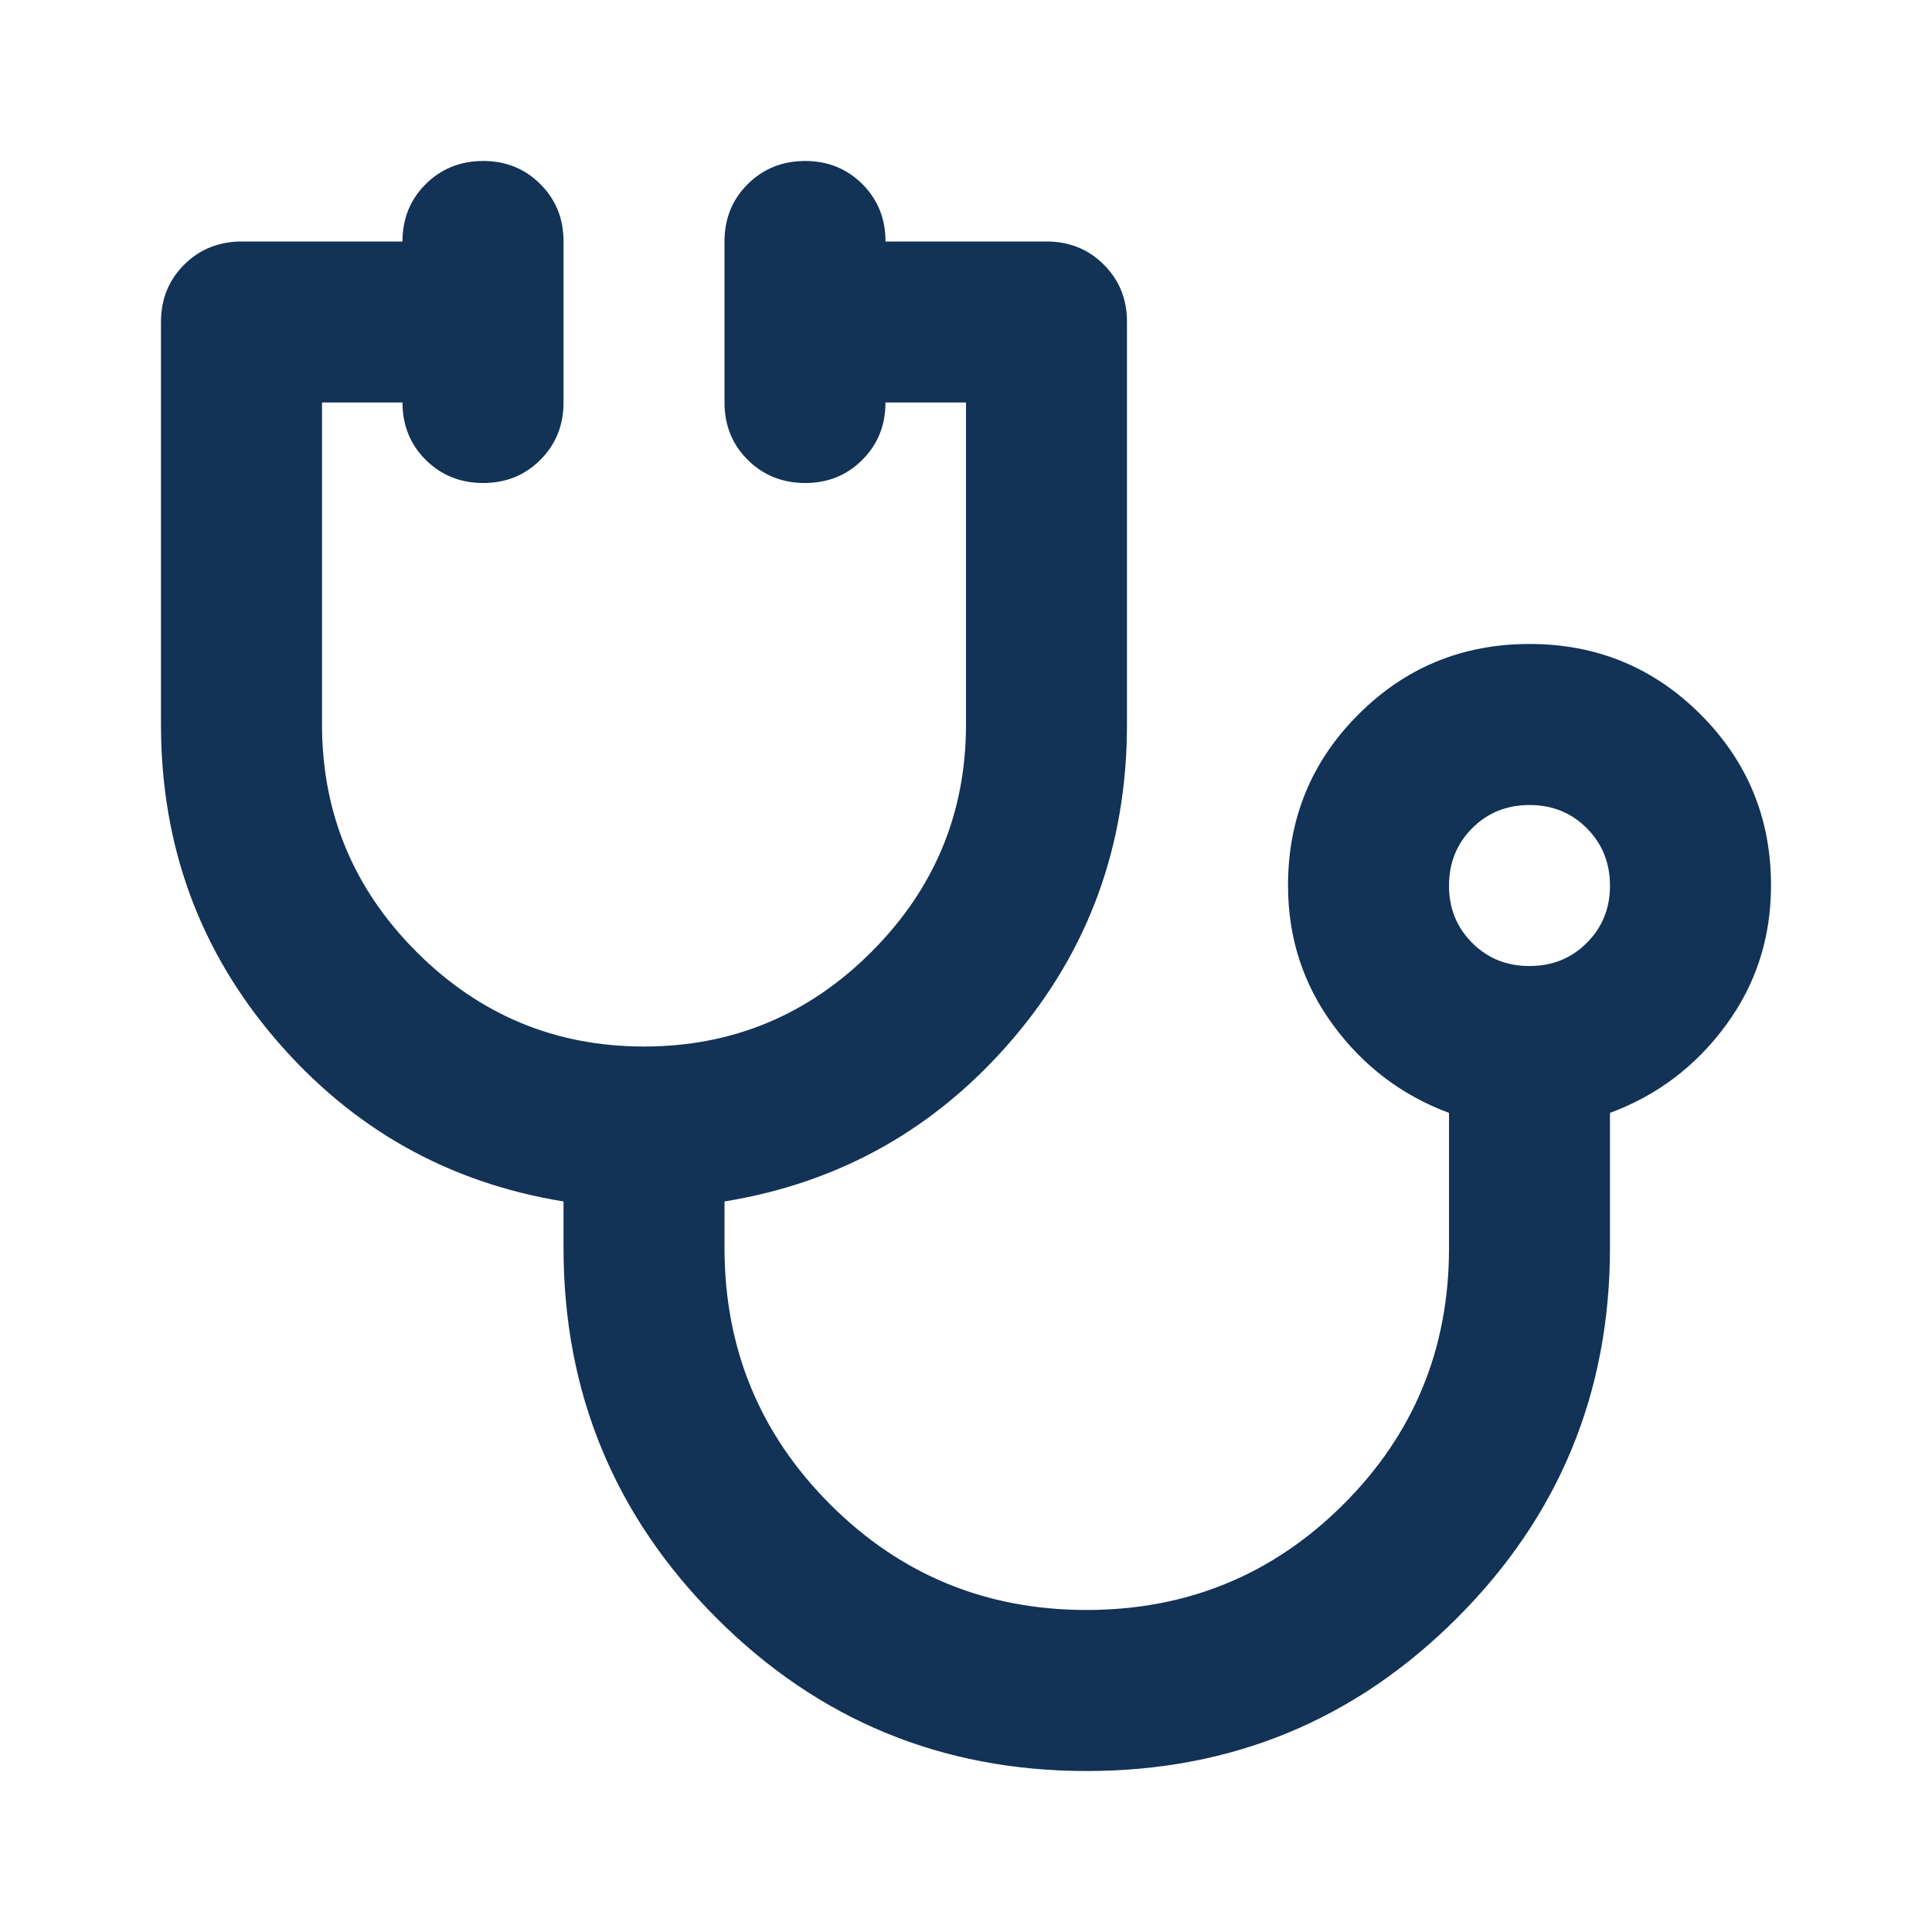 <svg xmlns="http://www.w3.org/2000/svg" fill="none" viewBox="0 0 31 31" height="31" width="31">
<path fill="#123256" d="M17.437 28.417C15.112 28.417 13.132 27.599 11.496 25.962C9.86 24.326 9.042 22.346 9.042 20.021V19.278C7.19 18.977 5.651 18.11 4.424 16.678C3.197 15.246 2.583 13.562 2.583 11.625V5.167C2.583 4.801 2.707 4.494 2.955 4.247C3.203 4 3.51 3.876 3.875 3.875H6.458C6.458 3.509 6.582 3.202 6.83 2.955C7.078 2.708 7.385 2.584 7.75 2.583C8.115 2.582 8.422 2.706 8.671 2.955C8.92 3.204 9.043 3.511 9.042 3.875V6.458C9.042 6.824 8.918 7.131 8.67 7.379C8.422 7.627 8.115 7.751 7.75 7.75C7.385 7.749 7.078 7.625 6.83 7.378C6.582 7.131 6.458 6.824 6.458 6.458H5.167V11.625C5.167 13.046 5.672 14.262 6.684 15.274C7.696 16.286 8.912 16.792 10.333 16.792C11.754 16.792 12.97 16.286 13.982 15.274C14.994 14.262 15.5 13.046 15.5 11.625V6.458H14.208C14.208 6.824 14.084 7.131 13.836 7.379C13.588 7.627 13.282 7.751 12.917 7.75C12.552 7.749 12.245 7.625 11.997 7.378C11.749 7.131 11.625 6.824 11.625 6.458V3.875C11.625 3.509 11.749 3.202 11.997 2.955C12.245 2.708 12.552 2.584 12.917 2.583C13.282 2.582 13.589 2.706 13.838 2.955C14.086 3.204 14.21 3.511 14.208 3.875H16.792C17.158 3.875 17.465 3.999 17.712 4.247C17.96 4.495 18.084 4.801 18.083 5.167V11.625C18.083 13.562 17.47 15.247 16.243 16.679C15.015 18.111 13.476 18.977 11.625 19.278V20.021C11.625 21.635 12.19 23.008 13.321 24.139C14.451 25.269 15.824 25.834 17.437 25.833C19.051 25.832 20.424 25.267 21.555 24.139C22.687 23.01 23.252 21.637 23.25 20.021V17.857C22.496 17.577 21.878 17.109 21.394 16.452C20.91 15.795 20.667 15.047 20.667 14.208C20.667 13.132 21.043 12.217 21.797 11.463C22.55 10.71 23.465 10.333 24.542 10.333C25.618 10.333 26.533 10.71 27.286 11.463C28.04 12.217 28.417 13.132 28.417 14.208C28.417 15.048 28.175 15.796 27.691 16.453C27.207 17.11 26.588 17.578 25.833 17.857V20.021C25.833 22.346 25.015 24.326 23.379 25.962C21.743 27.599 19.762 28.417 17.437 28.417ZM24.542 15.5C24.908 15.5 25.215 15.376 25.462 15.128C25.71 14.88 25.834 14.573 25.833 14.208C25.832 13.843 25.708 13.537 25.461 13.289C25.214 13.041 24.908 12.917 24.542 12.917C24.176 12.917 23.869 13.041 23.622 13.289C23.375 13.537 23.251 13.843 23.25 14.208C23.249 14.573 23.373 14.88 23.622 15.129C23.871 15.378 24.177 15.502 24.542 15.5Z"></path>
</svg>
